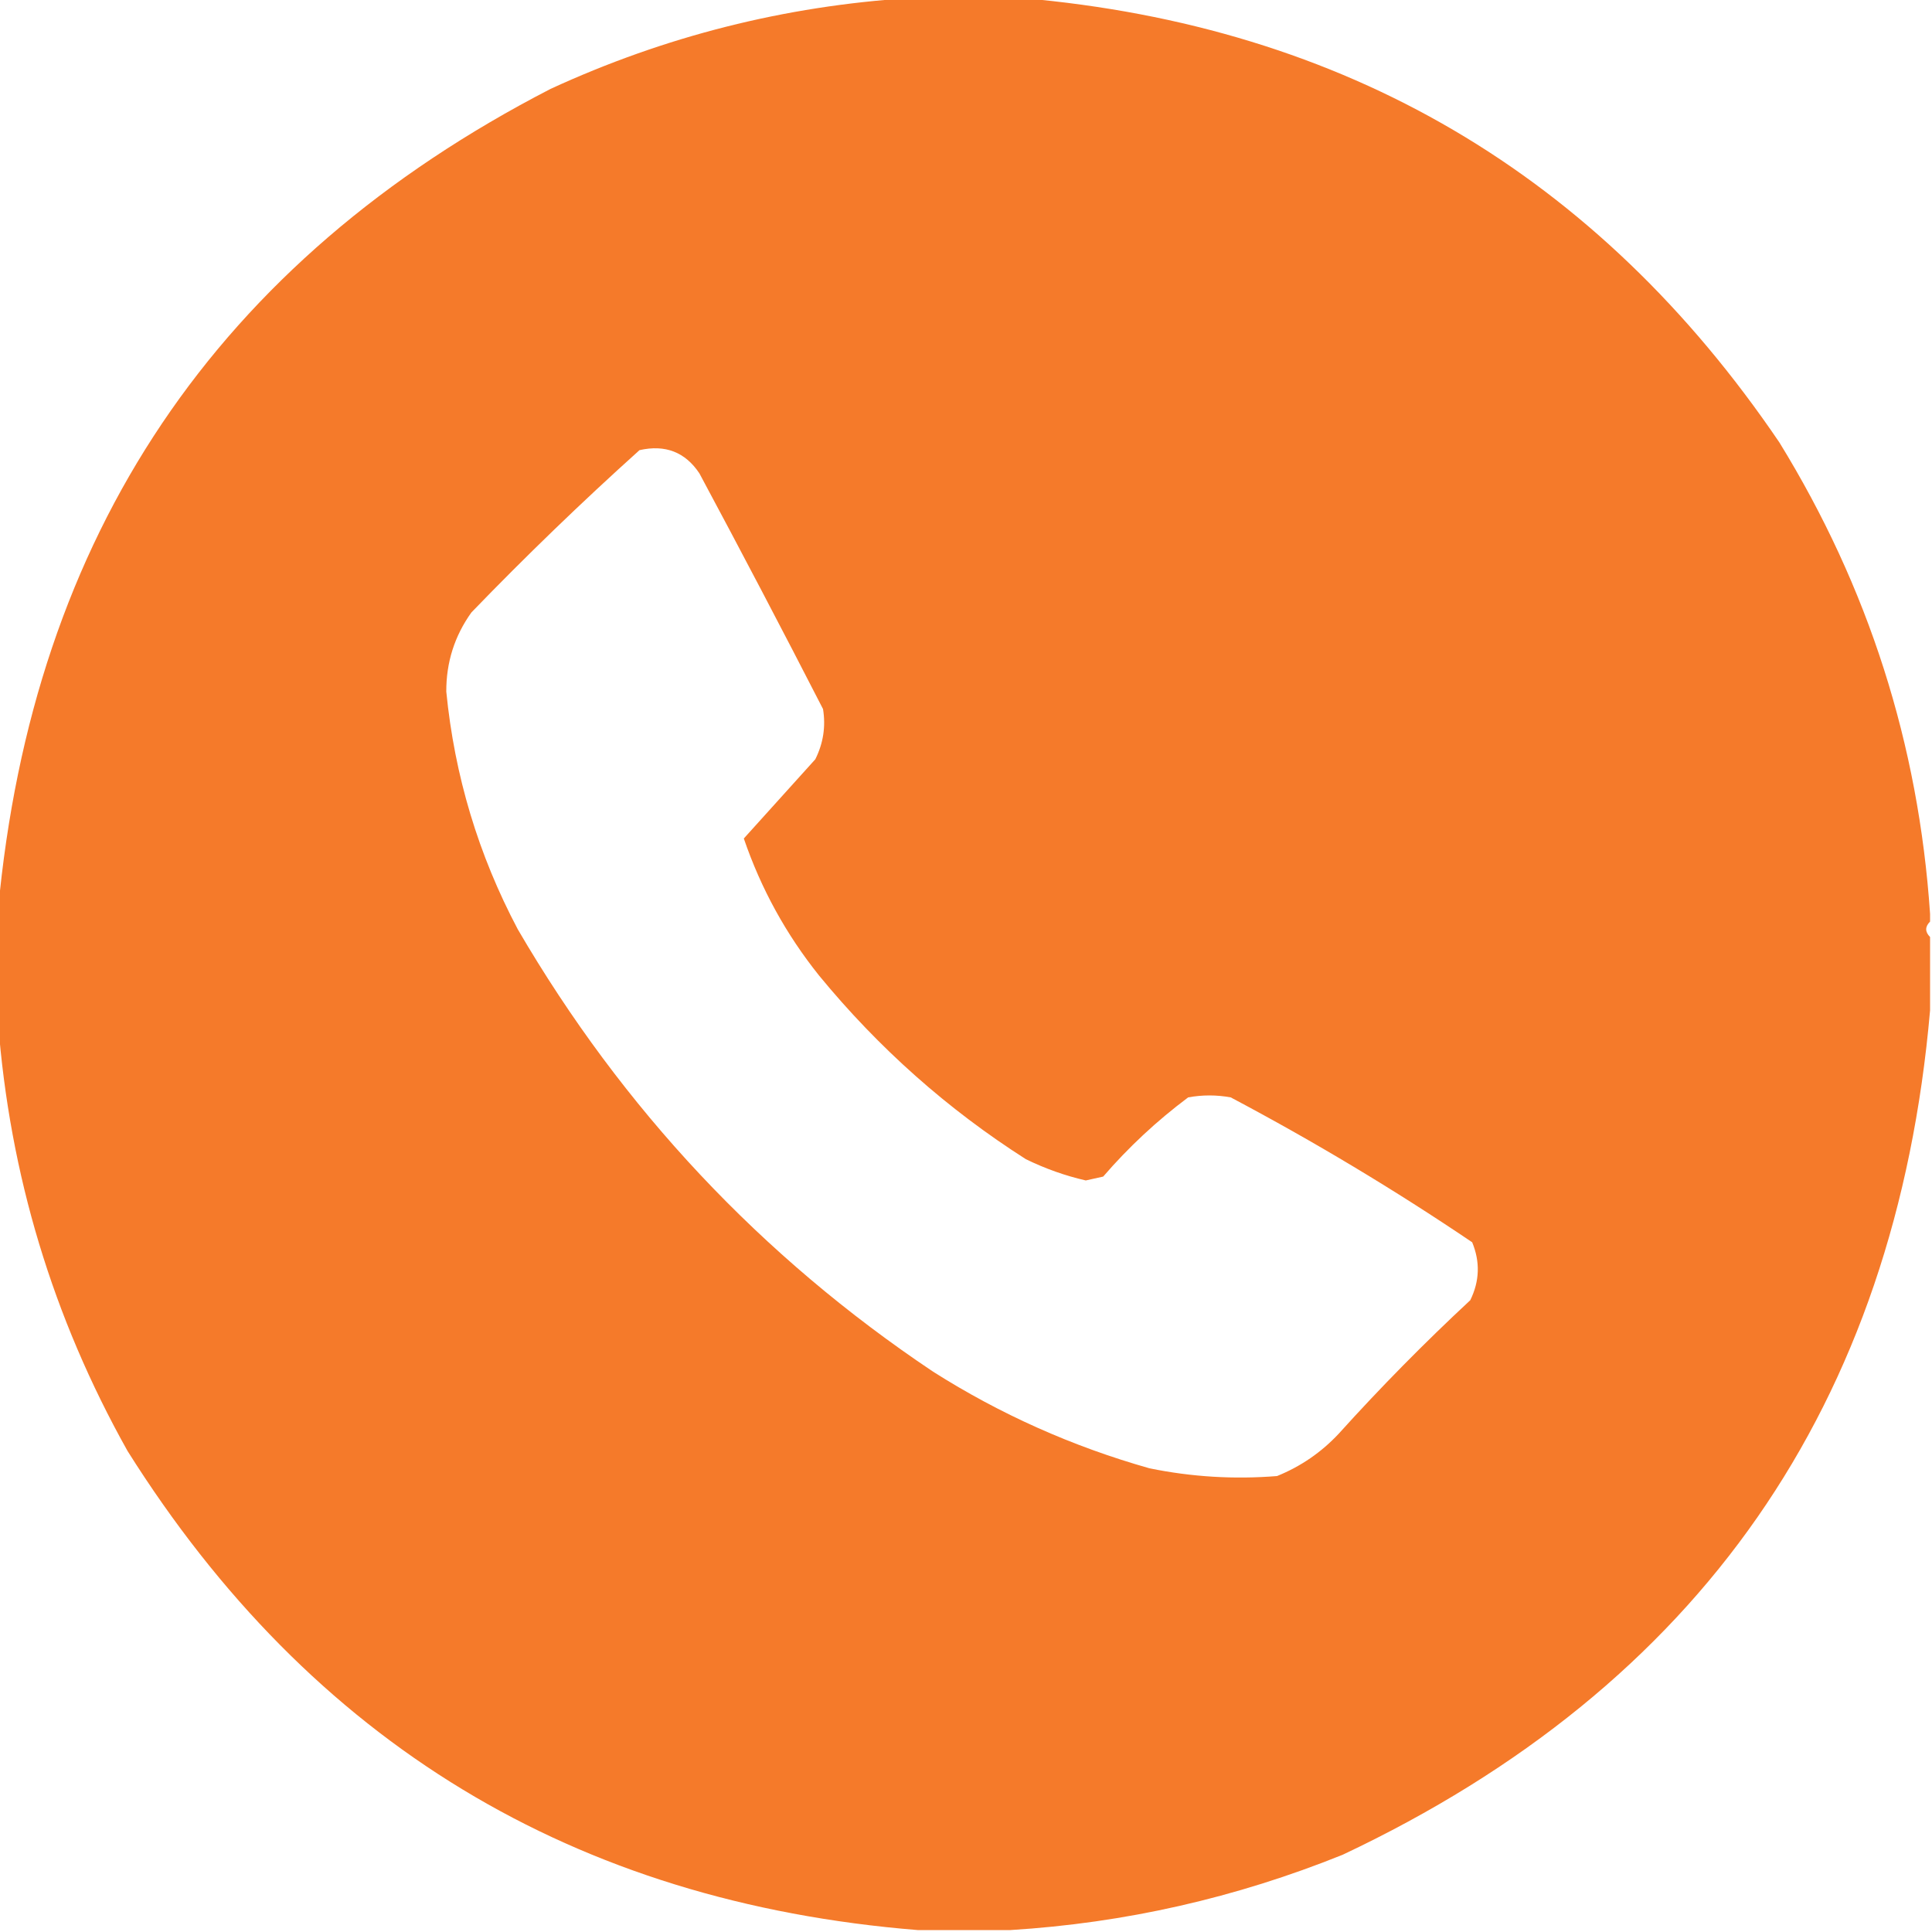 <svg xmlns="http://www.w3.org/2000/svg" xmlns:xlink="http://www.w3.org/1999/xlink" version="1.1" width="500px" height="500px" style="shape-rendering:geometricPrecision; text-rendering:geometricPrecision; image-rendering:optimizeQuality; fill-rule:evenodd; clip-rule:evenodd">
<g><path style="opacity:0.999" fill="#f57a2a" d="M 235.5,-0.5 C 245.167,-0.5 254.833,-0.5 264.5,-0.5C 348.077,6.744 413.41,45.077 460.5,114.5C 483.535,151.94 496.535,192.607 499.5,236.5C 499.5,237.167 499.5,237.833 499.5,238.5C 498.167,239.833 498.167,241.167 499.5,242.5C 499.5,248.833 499.5,255.167 499.5,261.5C 490.594,363.545 439.927,436.378 347.5,480C 319.802,491.171 291.136,497.671 261.5,499.5C 253.5,499.5 245.5,499.5 237.5,499.5C 148.613,492.308 80.447,450.975 33,375.5C 13.658,340.974 2.491,303.974 -0.5,264.5C -0.5,254.833 -0.5,245.167 -0.5,235.5C 8.447,138.393 56.114,67.56 142.5,23C 172.072,9.387 203.072,1.554 235.5,-0.5 Z M 165.5,116.5 C 172.159,114.989 177.326,116.989 181,122.5C 191.859,142.754 202.526,163.088 213,183.5C 213.734,188.027 213.067,192.361 211,196.5C 204.797,203.366 198.631,210.199 192.5,217C 196.935,229.974 203.435,241.808 212,252.5C 227.404,271.247 245.237,287.081 265.5,300C 270.526,302.452 275.693,304.285 281,305.5C 282.5,305.167 284,304.833 285.5,304.5C 292.067,296.89 299.4,290.057 307.5,284C 311.167,283.333 314.833,283.333 318.5,284C 340.028,295.392 360.861,307.892 381,321.5C 383.092,326.575 382.926,331.575 380.5,336.5C 368.651,347.515 357.318,359.015 346.5,371C 341.994,375.835 336.66,379.502 330.5,382C 319.404,382.895 308.404,382.229 297.5,380C 277.55,374.355 258.884,366.022 241.5,355C 196.967,325.182 161.133,287.015 134,240.5C 123.802,221.237 117.635,200.737 115.5,179C 115.466,171.436 117.633,164.603 122,158.5C 136.065,143.933 150.565,129.933 165.5,116.5 Z"/></g>
</svg>